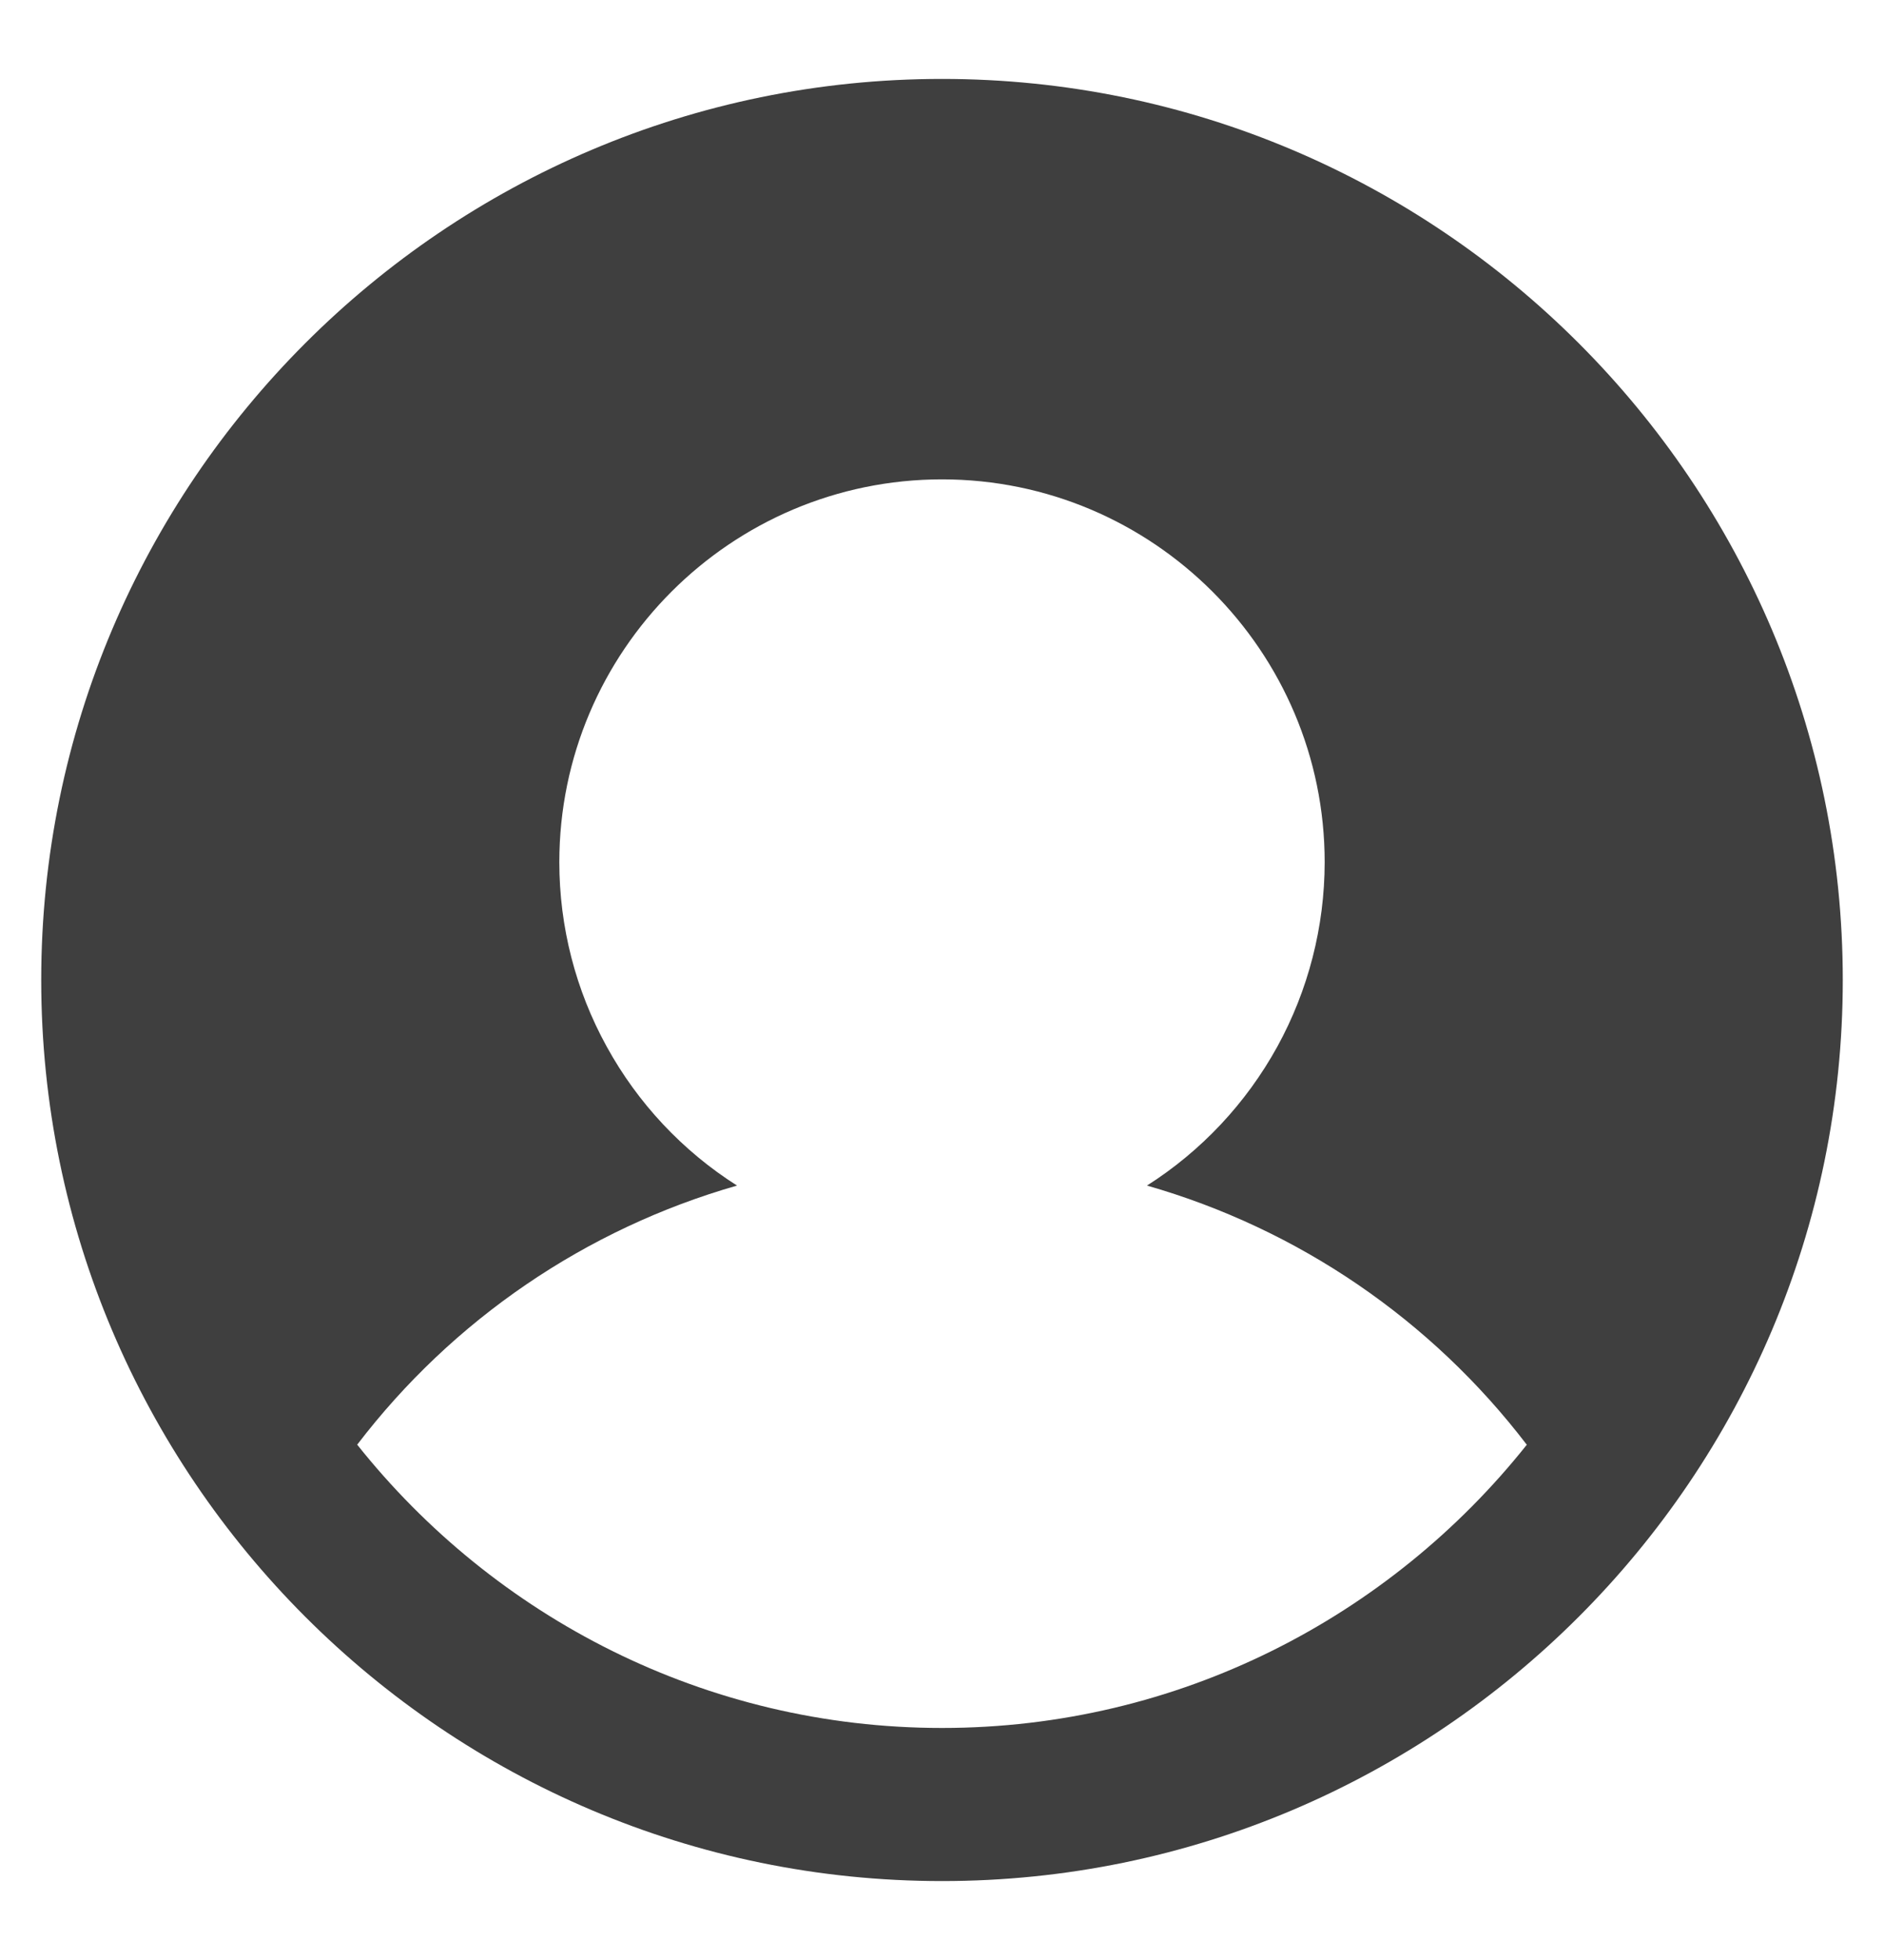 <svg width="25" height="26" viewBox="0 0 25 26" fill="none" xmlns="http://www.w3.org/2000/svg">
<path d="M12.5 1.047C5.909 1.047 0.547 6.409 0.547 13C0.547 19.591 5.909 24.953 12.5 24.953C19.091 24.953 24.453 19.591 24.453 13C24.453 6.409 19.091 1.047 12.5 1.047ZM12.5 22.922C9.359 22.922 6.559 21.45 4.74 19.164C6.007 17.506 7.774 16.301 9.78 15.727C9.057 15.268 8.463 14.634 8.051 13.884C7.638 13.135 7.422 12.293 7.422 11.438C7.422 8.637 9.7 6.359 12.5 6.359C15.3 6.359 17.578 8.637 17.578 11.438C17.577 12.293 17.361 13.135 16.949 13.885C16.536 14.634 15.942 15.268 15.22 15.727C17.226 16.301 18.993 17.507 20.26 19.165C18.441 21.45 15.641 22.922 12.5 22.922Z" fill="#3f3f3f"/>
</svg>
